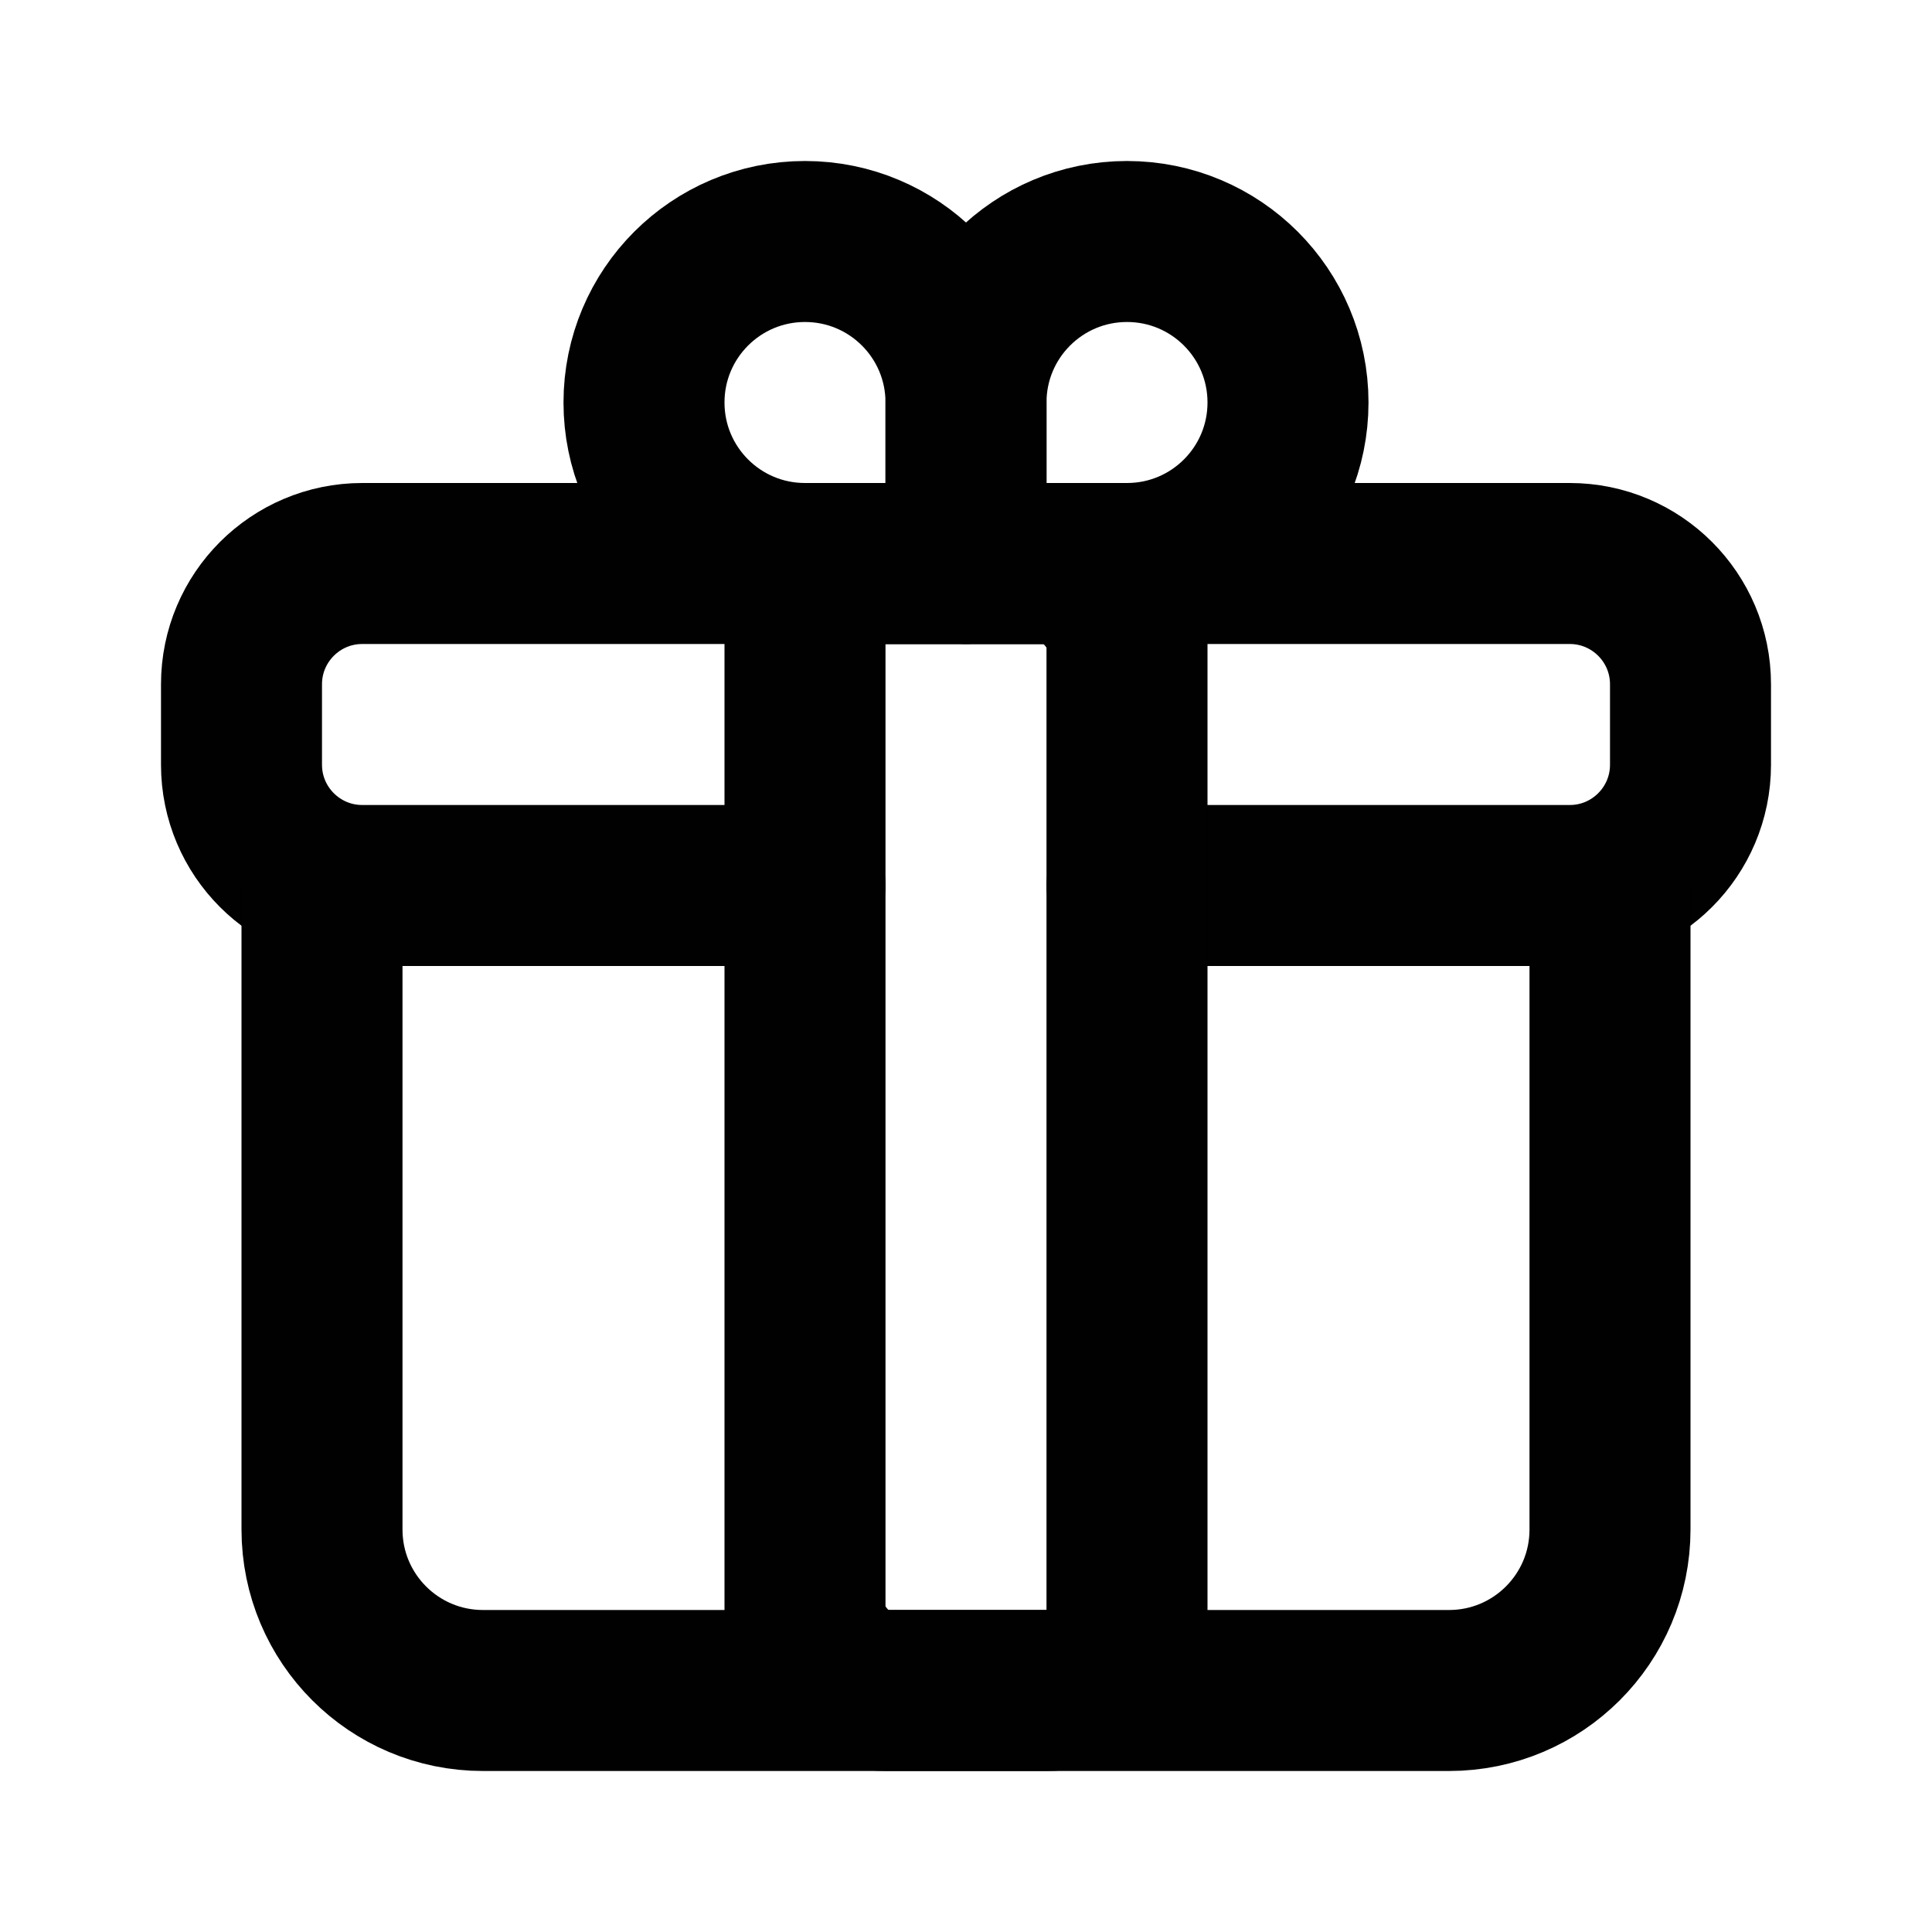<svg width="24" height="24" viewBox="0 0 24 24" fill="none" xmlns="http://www.w3.org/2000/svg">
<path d="M14 11H19.5C20.328 11 21 10.328 21 9.5V8.5C21 7.672 20.328 7 19.5 7H4.5C3.672 7 3 7.672 3 8.5V9.5C3 10.328 3.672 11 4.5 11H10" stroke="#010101" stroke-width="2" stroke-linecap="round" stroke-linejoin="round"/>
<path d="M20 11V19C20 20.105 19.105 21 18 21H6C4.895 21 4 20.105 4 19V11" stroke="#010101" stroke-width="2" stroke-linecap="round" stroke-linejoin="round"/>
<path fill-rule="evenodd" clip-rule="evenodd" d="M10 3V3C11.105 3 12 3.895 12 5V7H10C8.895 7 8 6.105 8 5V5C8 3.895 8.895 3 10 3Z" stroke="#010101" stroke-width="2" stroke-linecap="round" stroke-linejoin="round"/>
<path fill-rule="evenodd" clip-rule="evenodd" d="M14 3V3C15.105 3 16 3.895 16 5V5C16 6.105 15.105 7 14 7H12V5C12 3.895 12.895 3 14 3Z" stroke="#010101" stroke-width="2" stroke-linecap="round" stroke-linejoin="round"/>
<rect x="10" y="7" width="4" height="14" rx="1" stroke="#010101" stroke-width="2" stroke-linecap="round" stroke-linejoin="round"/>
</svg>
